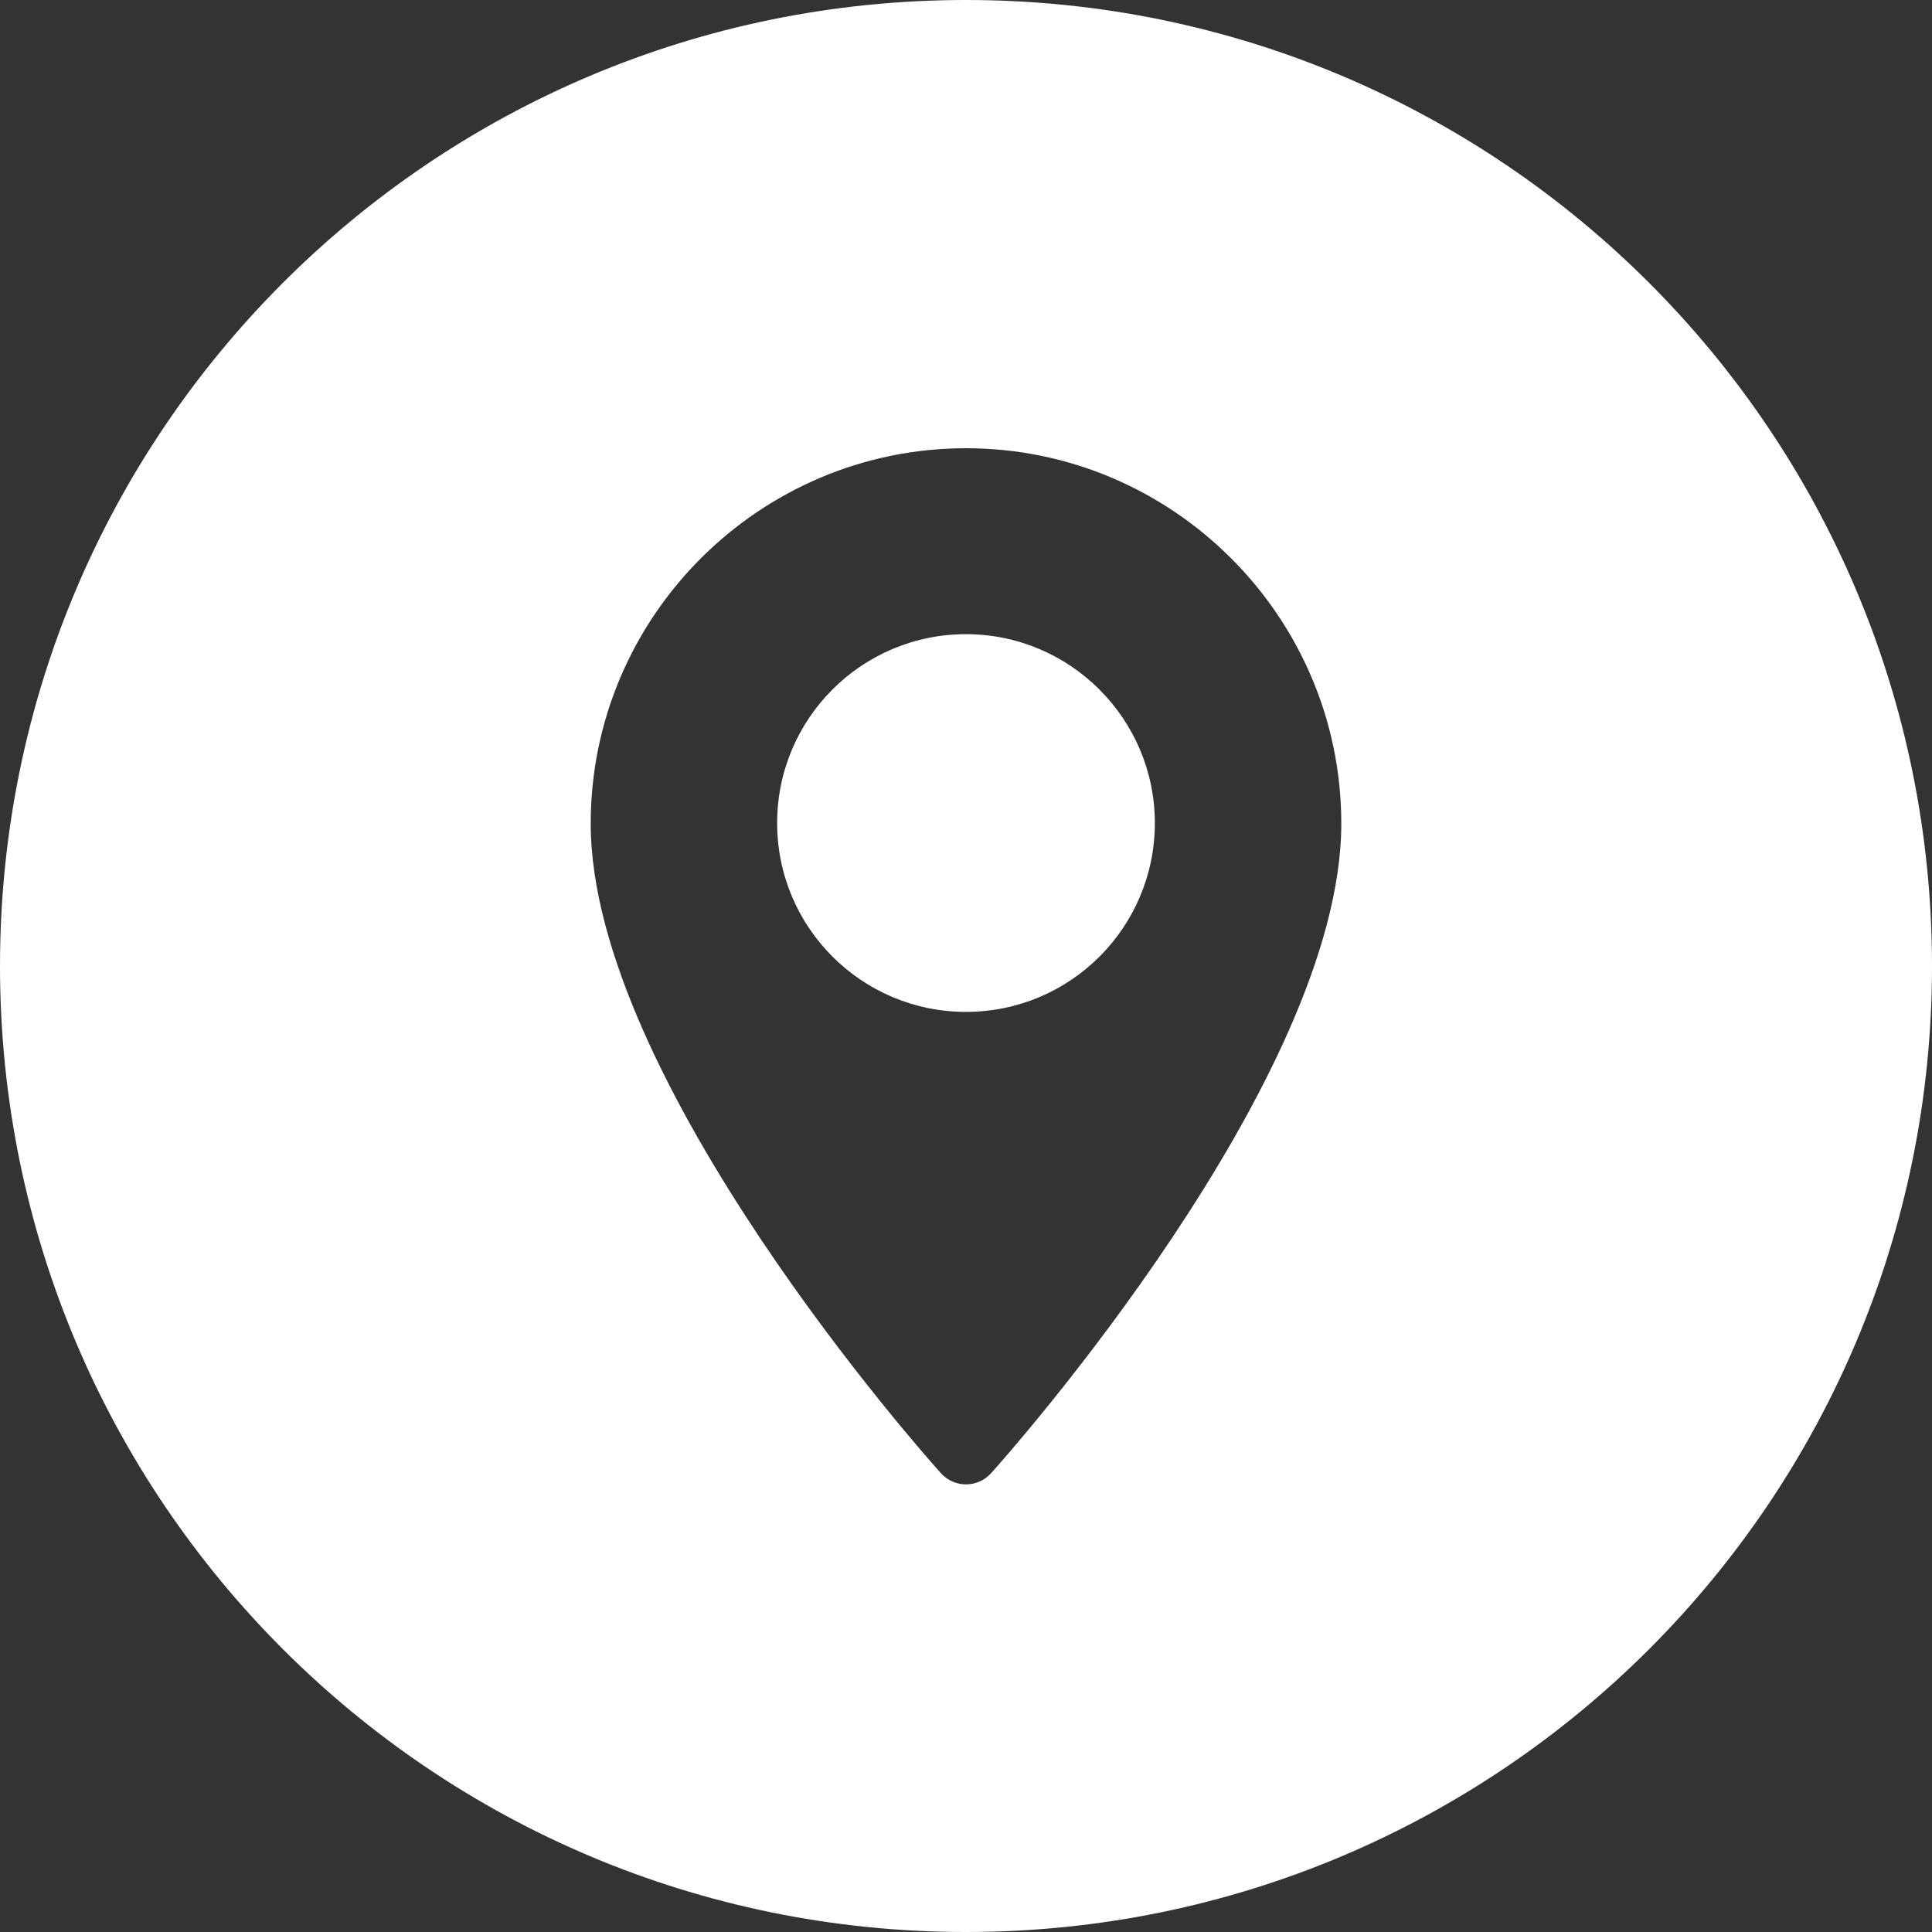 <?xml version="1.0" encoding="utf-8"?>
<!-- Generator: Adobe Illustrator 24.1.2, SVG Export Plug-In . SVG Version: 6.00 Build 0)  -->
<svg version="1.1" id="Layer_1" xmlns="http://www.w3.org/2000/svg" xmlns:xlink="http://www.w3.org/1999/xlink" x="0px" y="0px"
	 viewBox="0 0 400 400" style="enable-background:new 0 0 400 400;" xml:space="preserve">
<rect x="0" y="0" width="400" height="400" fill="#333333" stroke="none"/>
<style type="text/css">
	.st0{fill:#FFFFFF;}
</style>
<g>
	<path class="st0" d="M200,131.3c-21.6,0-39.1,17.5-39.1,39.1s17.5,39.1,39.1,39.1s39.1-17.5,39.1-39.1
		C239.1,148.9,221.6,131.3,200,131.3z"/>
	<path class="st0" d="M200,0C89.5,0,0,89.5,0,200s89.5,200,200,200s200-89.5,200-200S310.5,0,200,0z M205.2,305
		c-2.8,3.1-7.6,3.1-10.4,0c-3-3.3-72.5-81.4-72.5-134.5c0-42.8,34.9-77.7,77.7-77.7s77.7,34.9,77.7,77.7
		C277.7,223.6,208.2,301.7,205.2,305z"/>
</g>
</svg>
